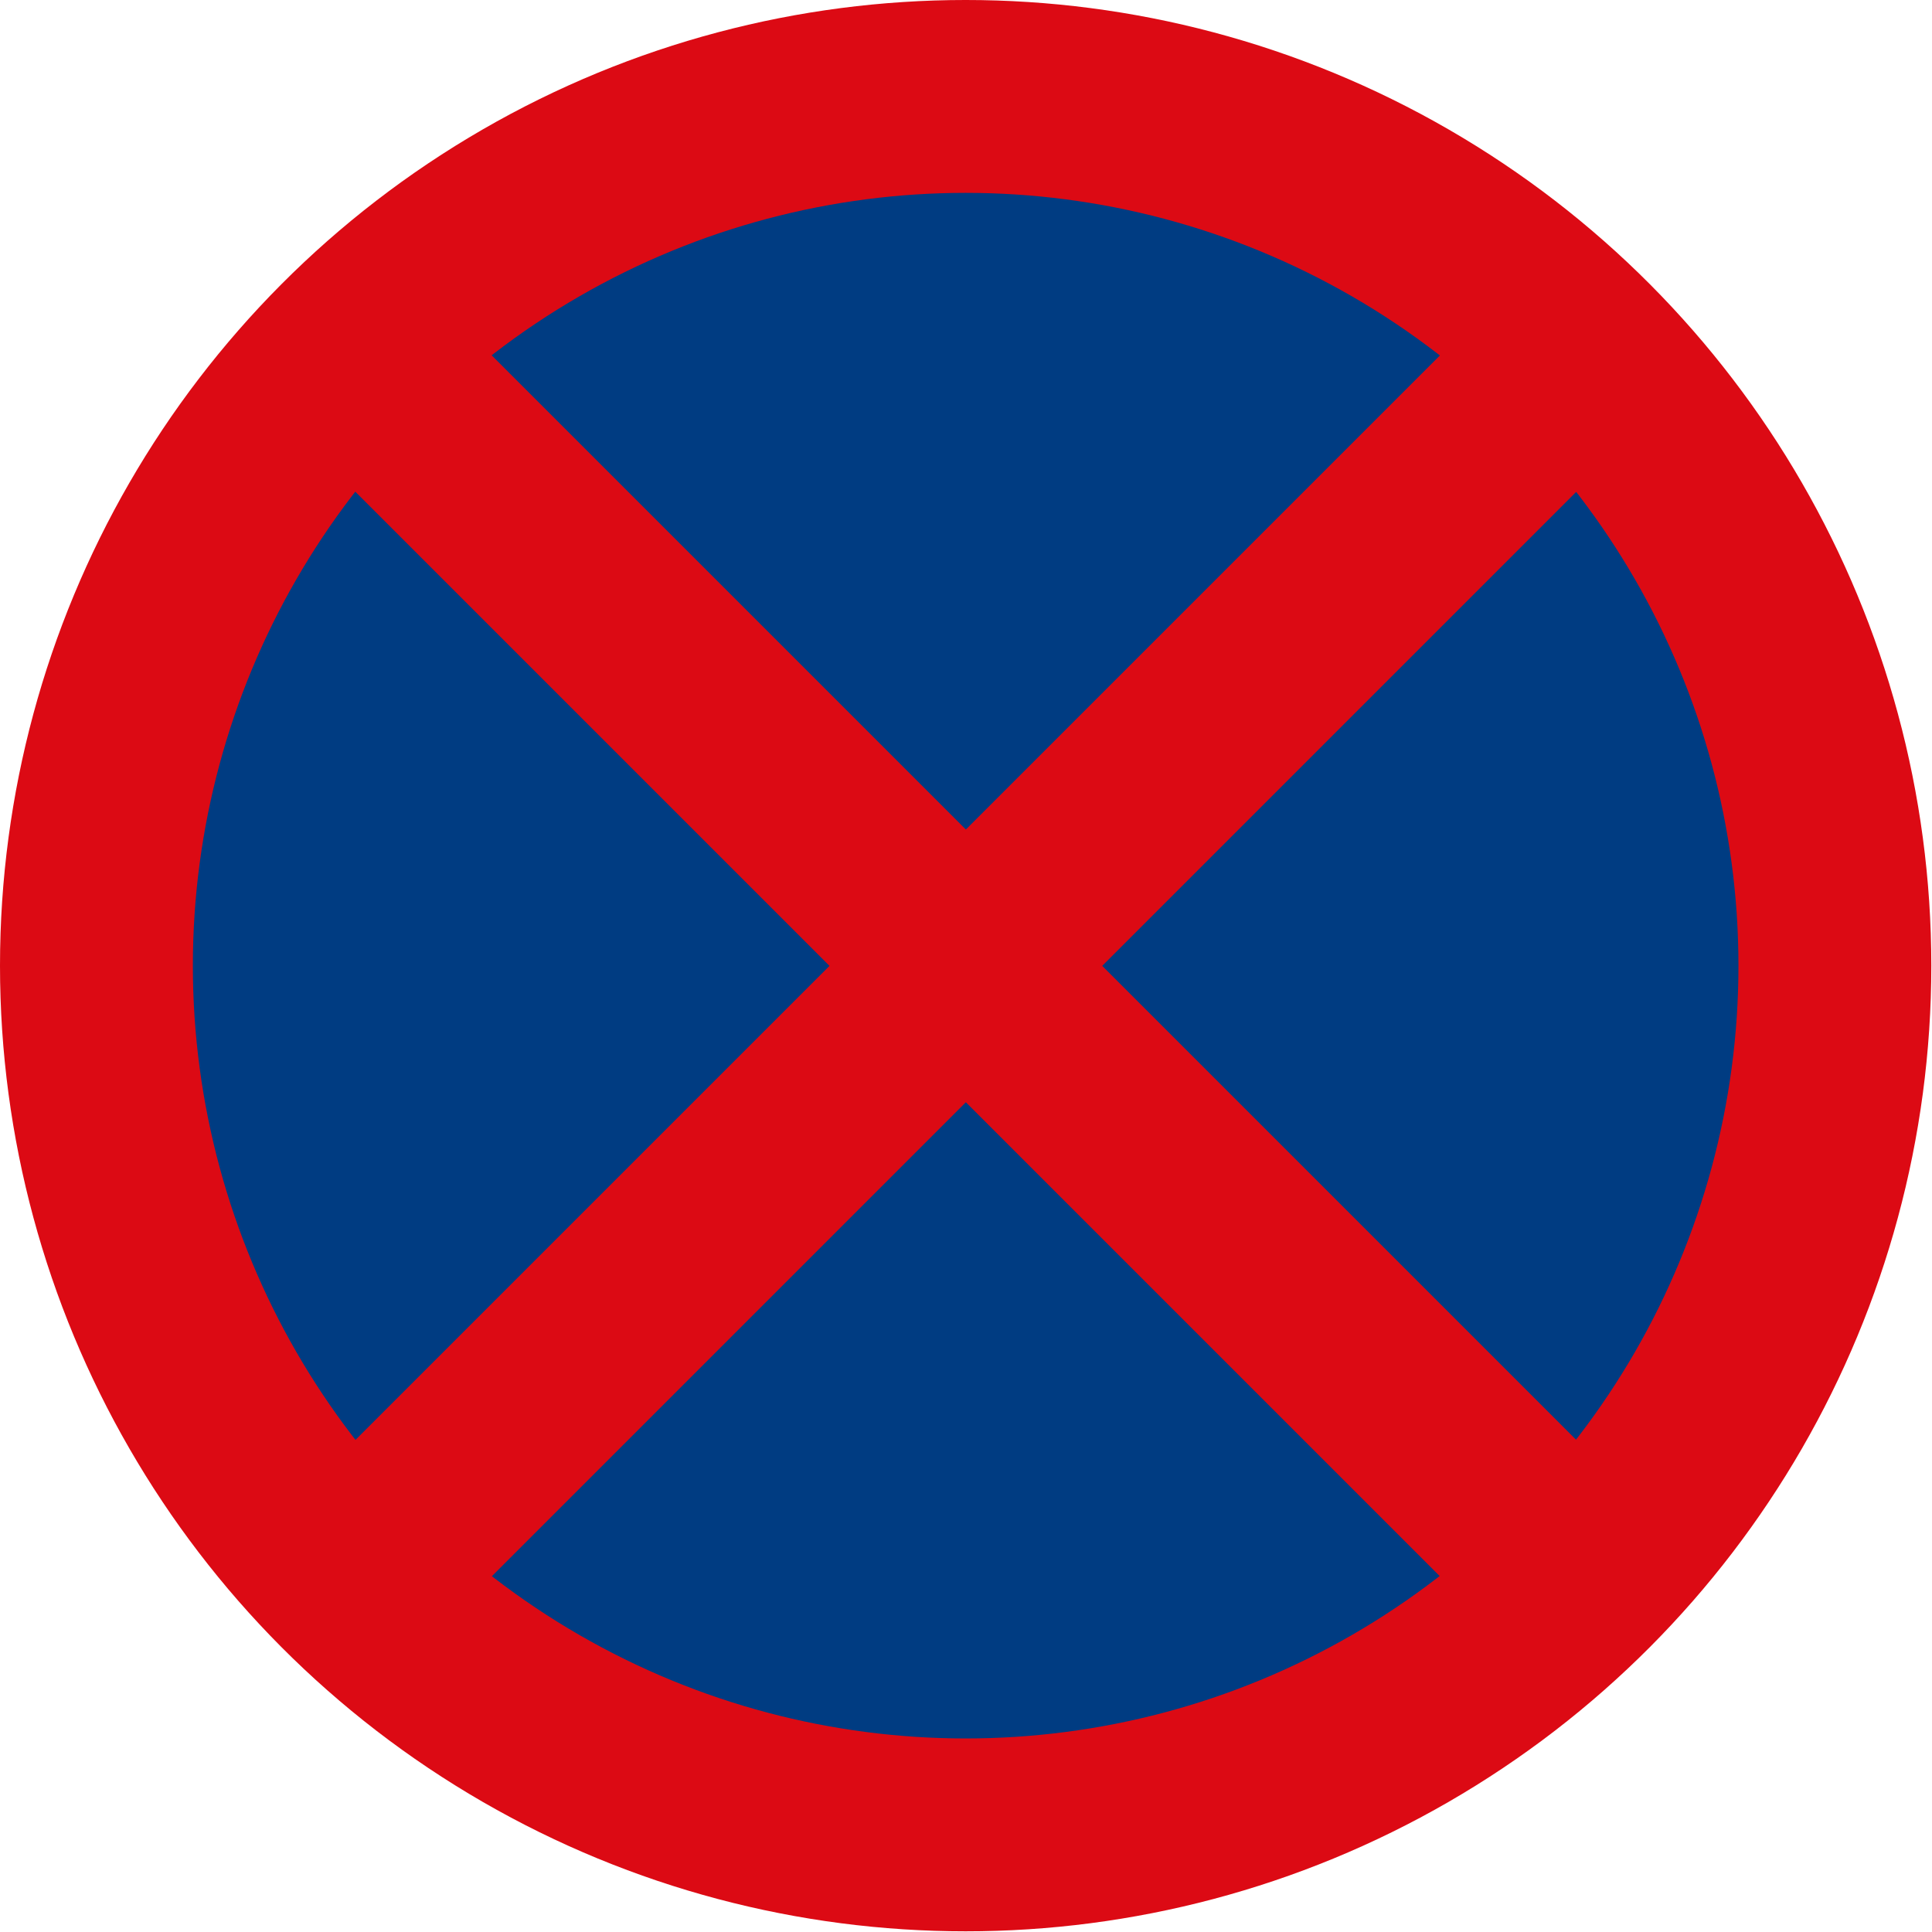 <?xml version="1.0" encoding="utf-8"?>
<!-- Generator: Adobe Illustrator 24.0.0, SVG Export Plug-In . SVG Version: 6.00 Build 0)  -->
<svg version="1.1"
	 id="svg2000" xmlns:cc="http://creativecommons.org/ns#" xmlns:dc="http://purl.org/dc/elements/1.1/" xmlns:inkscape="http://www.inkscape.org/namespaces/inkscape" xmlns:rdf="http://www.w3.org/1999/02/22-rdf-syntax-ns#" xmlns:sodipodi="http://sodipodi.sourceforge.net/DTD/sodipodi-0.dtd" xmlns:svg="http://www.w3.org/2000/svg"
	 xmlns="http://www.w3.org/2000/svg" xmlns:xlink="http://www.w3.org/1999/xlink" x="0px" y="0px" viewBox="0 0 283.5 283.5"
	 style="enable-background:new 0 0 283.5 283.5;" xml:space="preserve">
<style type="text/css">
	.st0{fill:#DC0A14;}
	.st1{fill:#003C82;}
</style>
<sodipodi:namedview  bordercolor="#666666" borderopacity="1.0" id="base" inkscape:current-layer="layer1" inkscape:cx="63.363711" inkscape:cy="140.80754" inkscape:document-units="mm" inkscape:pageopacity="0.0" inkscape:pageshadow="2" inkscape:window-height="1057" inkscape:window-maximized="1" inkscape:window-width="1920" inkscape:window-x="-8" inkscape:window-y="-8" inkscape:zoom="1.4" pagecolor="#ffffff" showgrid="false">
	</sodipodi:namedview>
<circle id="path17" class="st0" cx="141.7" cy="141.7" r="141.7"/>
<circle id="circle1748" class="st1" cx="141.7" cy="141.7" r="113.4"/>
<rect id="rect1947" x="127.6" y="4.7" transform="matrix(0.707 -0.707 0.707 0.707 -58.707 141.732)" class="st0" width="28.3" height="274"/>
<rect id="rect1947_1_" x="4.7" y="127.6" transform="matrix(0.707 -0.707 0.707 0.707 -58.707 141.732)" class="st0" width="274" height="28.3"/>
</svg>
